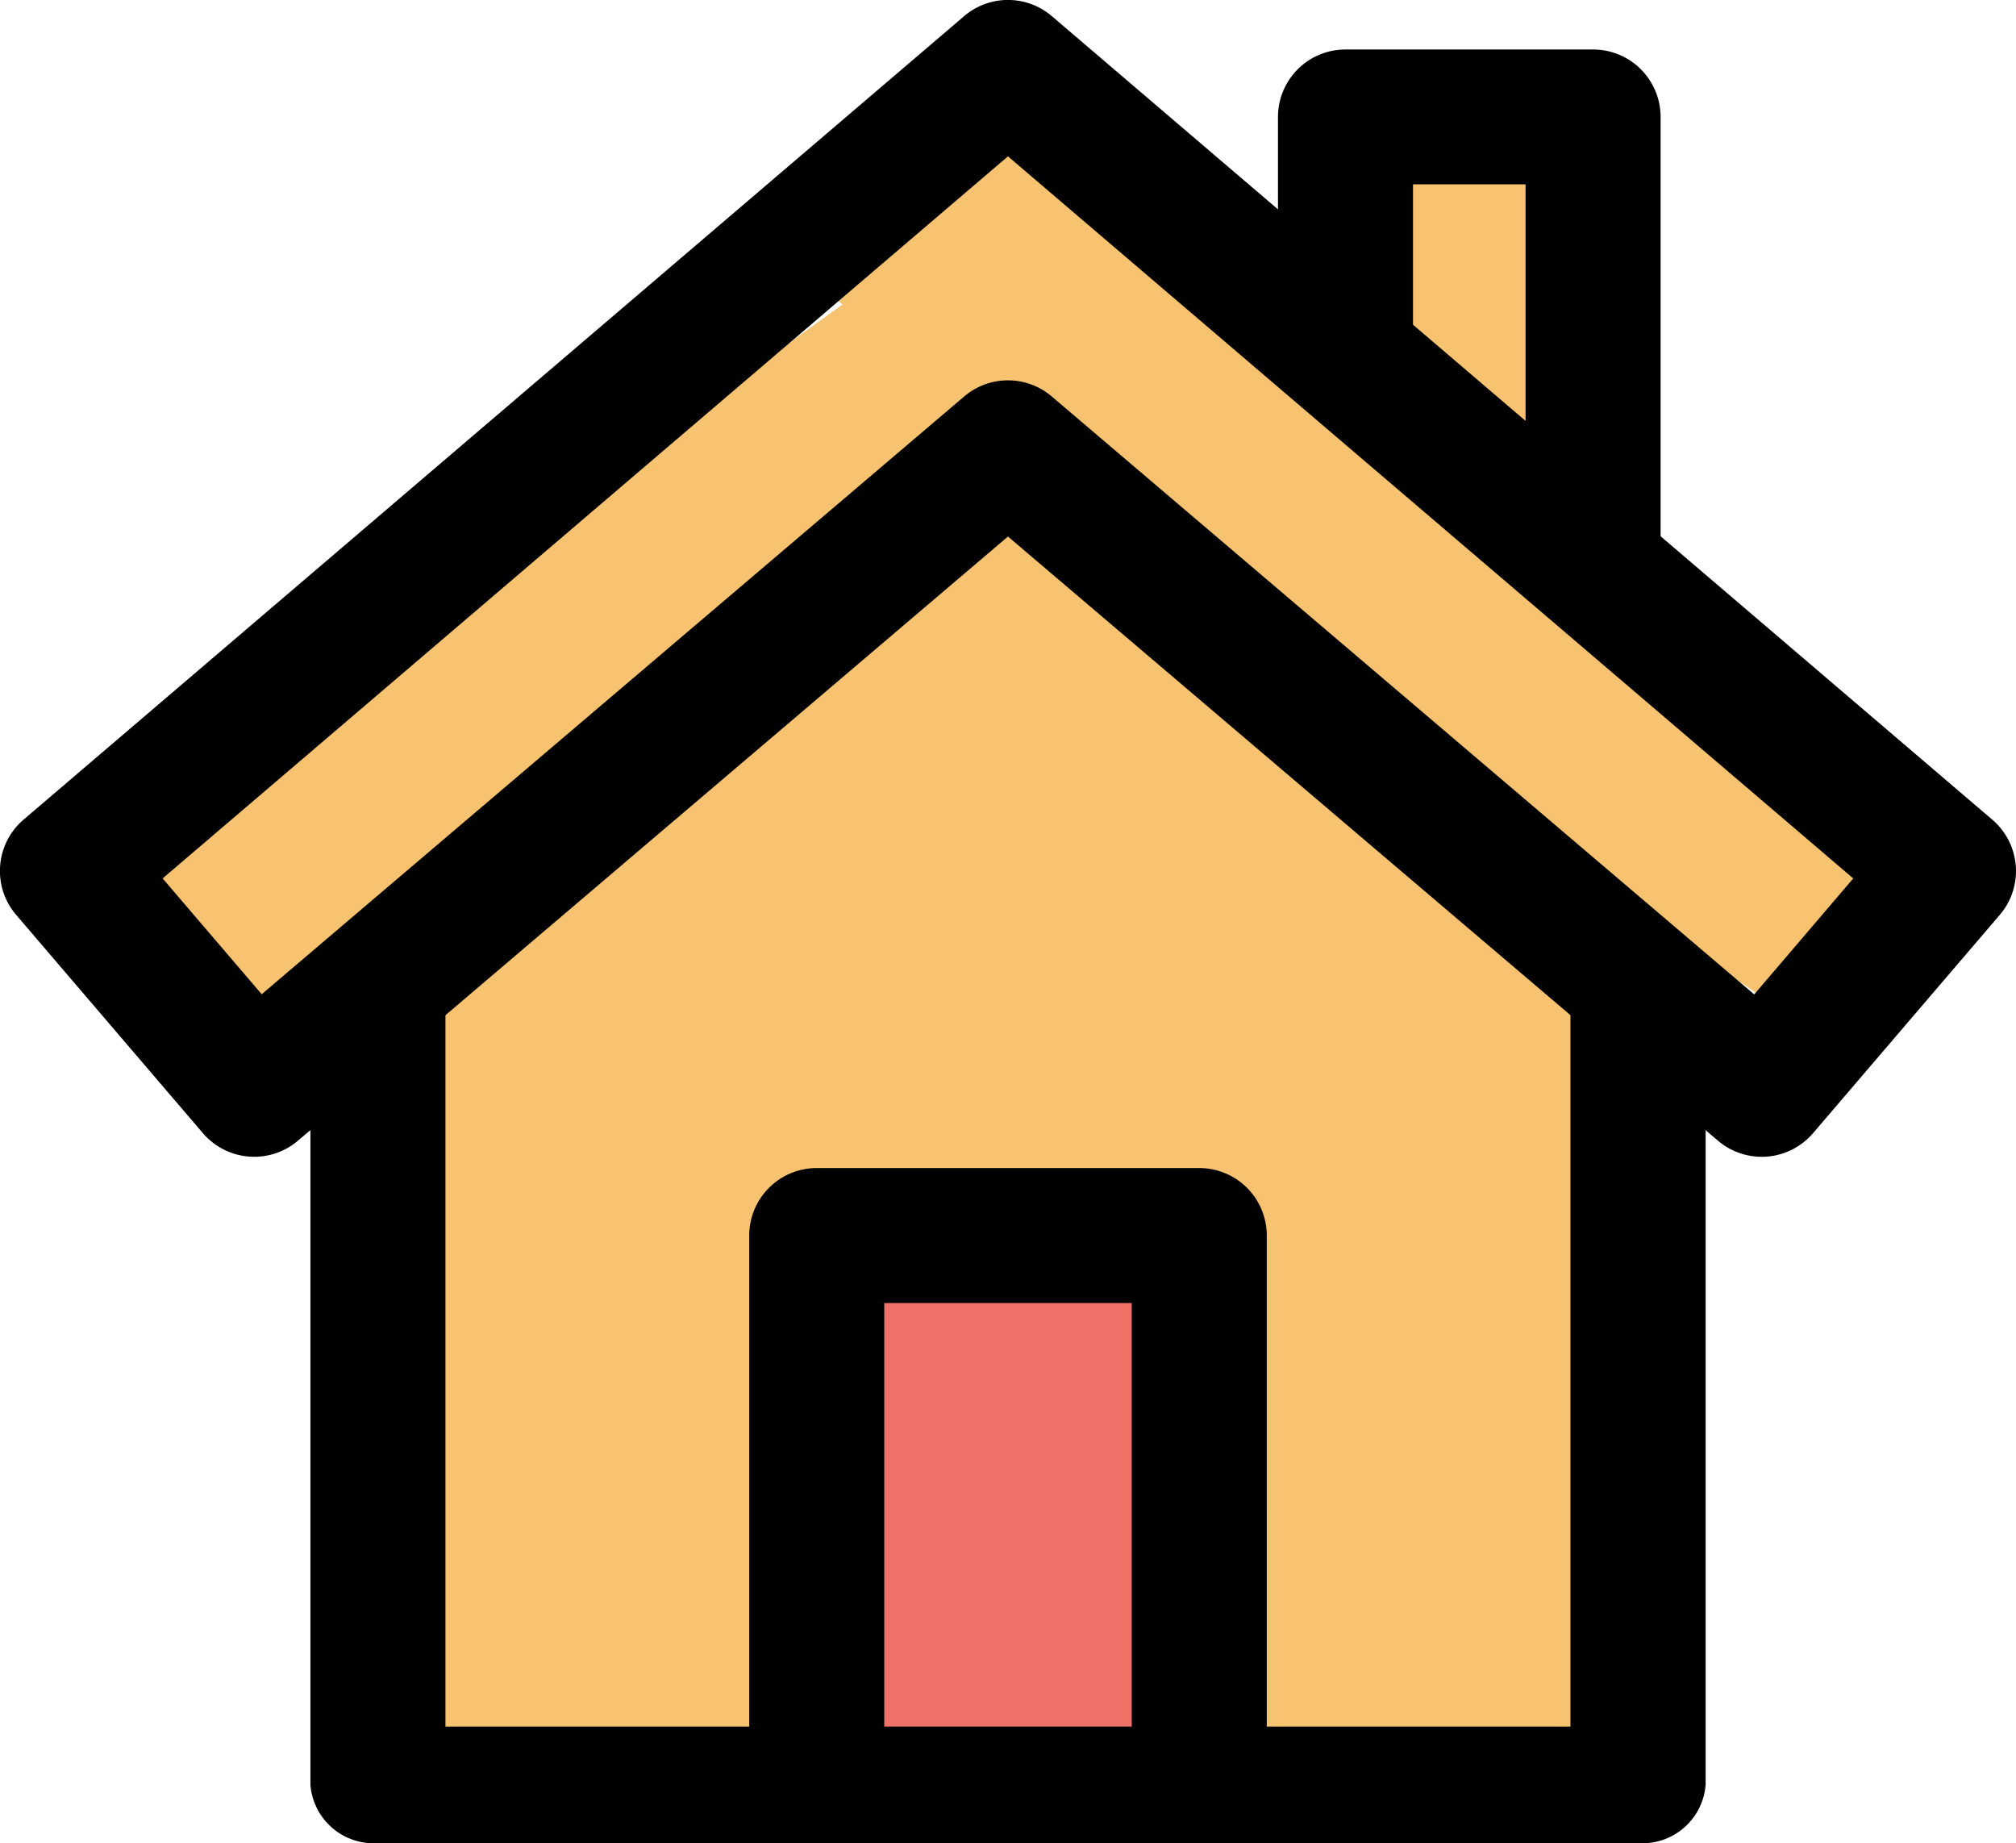 <svg xmlns="http://www.w3.org/2000/svg" width="37.609" height="34.379" viewBox="0 0 37.609 34.379">
  <g id="home2" transform="translate(8022.729 -2001.149)">
    <path id="Path_1597" data-name="Path 1597" d="M-7993.062,2000.869v5.808l6.5,5.041-3.117,3.287-2.469-1.643s-1.169,3.178-.909,3.835,0,10.958,0,10.958l-7.793,1.534-14.806-.548v-14.136l-2.6.657-3.247-3.4,4.675-3.726,12.469-8.986,5.975,4.165,1.039-3.507Z" transform="translate(0.371 5.099)" fill="#f7c370"/>
    <rect id="Rectangle_197" data-name="Rectangle 197" width="3.011" height="6.022" transform="translate(-7996.593 2003.95)" fill="#f7c370"/>
    <rect id="Rectangle_198" data-name="Rectangle 198" width="5.215" height="6.518" transform="translate(-7999.188 2007.282) rotate(135)" fill="#f7c370"/>
    <path id="Path_1598" data-name="Path 1598" d="M-8010.114,2019.082h6.754v9.481h-8.182l1.428-9.481" transform="translate(3.395 5.445)" fill="#ee7268"/>
    <g id="house" transform="translate(-8022.73 2001.149)">
      <g id="Group_415" data-name="Group 415" transform="translate(5.792 18.054)">
        <g id="Group_414" data-name="Group 414" transform="translate(0)">
          <path id="Path_1593" data-name="Path 1593" d="M103.537,256.565v14.149H82.55V256.565H80.031V271.8a1.183,1.183,0,0,0,1.259,1.088H104.8a1.183,1.183,0,0,0,1.259-1.088V256.565Z" transform="translate(-80.031 -256.565)"/>
        </g>
      </g>
      <g id="Group_417" data-name="Group 417" transform="translate(0 0)">
        <g id="Group_416" data-name="Group 416">
          <path id="Path_1594" data-name="Path 1594" d="M39.309,16.146a1.261,1.261,0,0,0-.438-.859L21.326.3A1.259,1.259,0,0,0,19.69.3L2.144,15.286a1.259,1.259,0,0,0-.139,1.776l3.484,4.072a1.26,1.26,0,0,0,1.773.141L20.508,10.006,33.754,21.275a1.259,1.259,0,0,0,1.773-.141l3.484-4.072A1.258,1.258,0,0,0,39.309,16.146Zm-4.88,2.4L21.324,7.393a1.259,1.259,0,0,0-1.632,0L6.586,18.543l-1.848-2.16L20.508,2.915,36.277,16.383Z" transform="translate(-1.703 0.001)"/>
        </g>
      </g>
      <g id="Group_419" data-name="Group 419" transform="translate(13.978 21.786)">
        <g id="Group_418" data-name="Group 418">
          <path id="Path_1595" data-name="Path 1595" d="M199.113,341.709h-7.136a1.259,1.259,0,0,0-1.259,1.259v10.074h2.519v-8.815h4.617v8.815h2.519V342.968A1.259,1.259,0,0,0,199.113,341.709Z" transform="translate(-190.718 -341.709)"/>
        </g>
      </g>
      <g id="Group_421" data-name="Group 421" transform="translate(23.842 0.923)">
        <g id="Group_420" data-name="Group 420">
          <path id="Path_1596" data-name="Path 1596" d="M329.988,12.485H325.37a1.259,1.259,0,0,0-1.259,1.259v4.617h2.519V15h2.1v7.136h2.519v-8.4A1.259,1.259,0,0,0,329.988,12.485Z" transform="translate(-324.111 -12.485)"/>
        </g>
      </g>
    </g>
  </g>
</svg>

